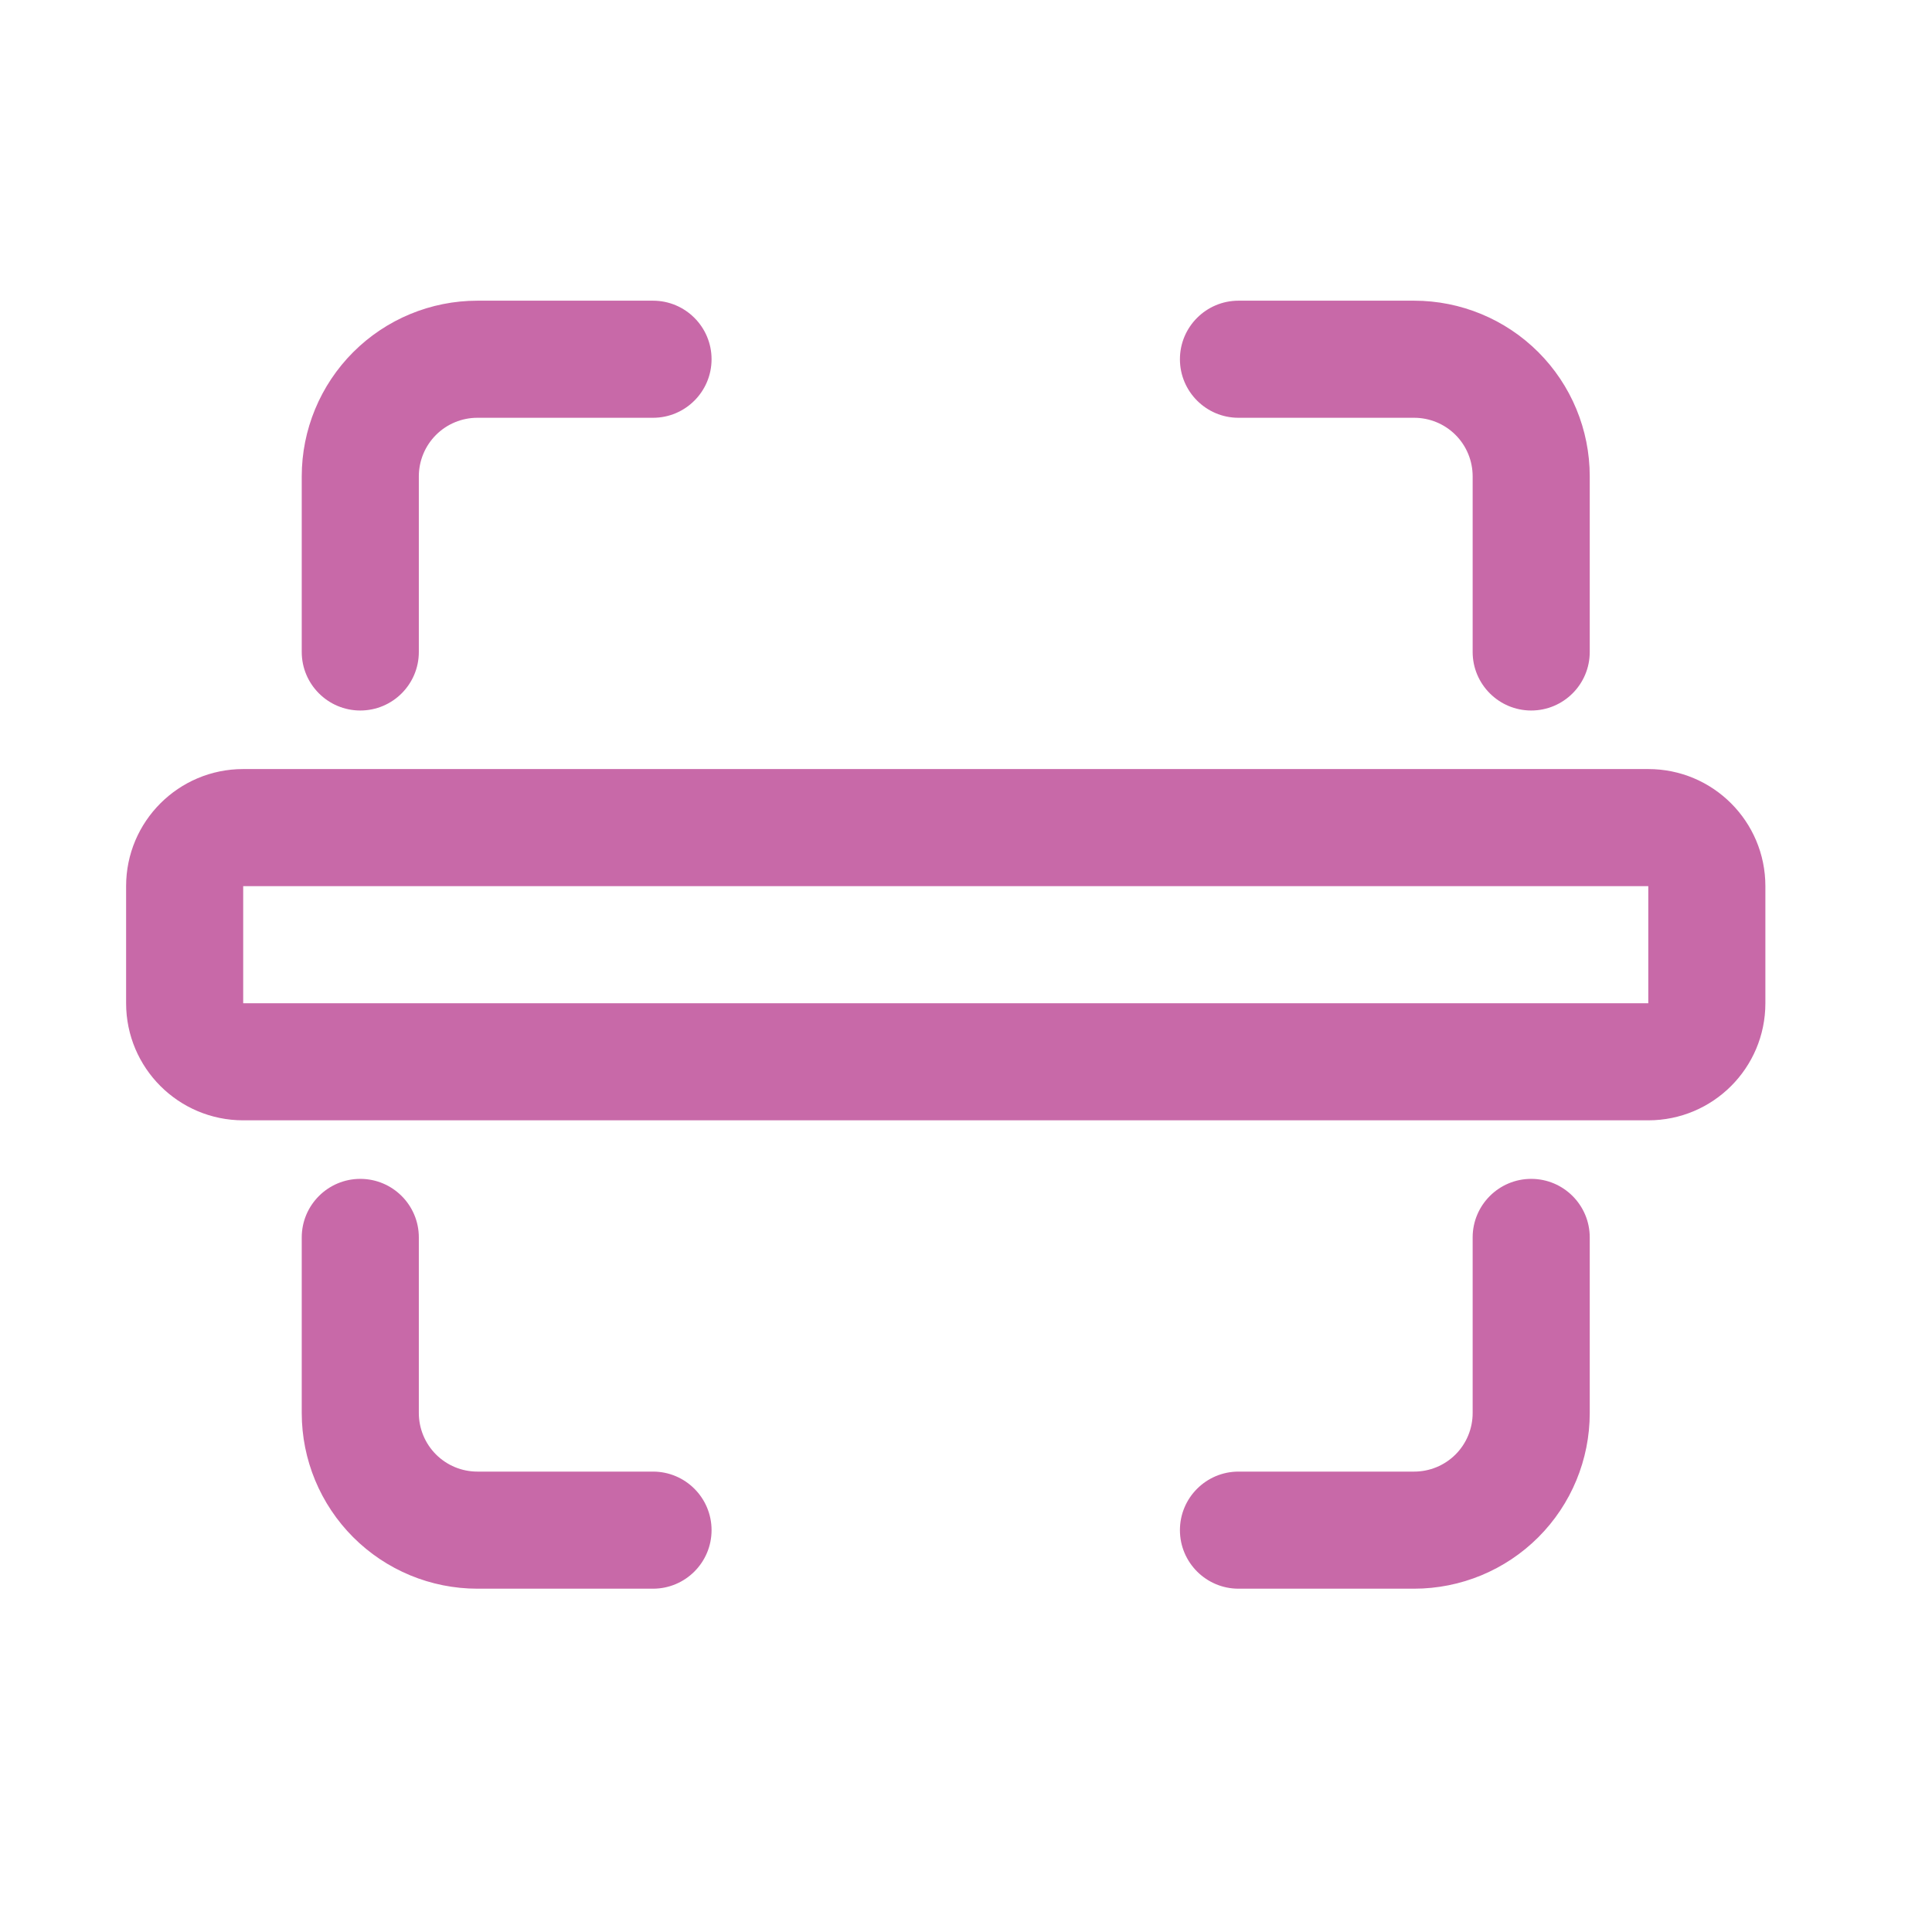 <svg xmlns="http://www.w3.org/2000/svg" fill-rule="evenodd" stroke-linejoin="round" stroke-miterlimit="2" clip-rule="evenodd" viewBox="0 0 33 33" id="barcode"><g transform="translate(.154 .136)" fill="#c869a8" class="color000000 svgShape"><rect width="32" height="32" fill="none"></rect><path d="M62.154,112.136L65.154,112.136C65.95,112.136 66.713,111.82 67.276,111.257C67.838,110.695 68.154,109.932 68.154,109.136C68.154,107.744 68.154,106.136 68.154,106.136C68.154,105.584 67.706,105.136 67.154,105.136C66.603,105.136 66.154,105.584 66.154,106.136L66.154,109.136C66.154,109.401 66.049,109.656 65.862,109.843C65.674,110.031 65.42,110.136 65.154,110.136C63.762,110.136 62.154,110.136 62.154,110.136C61.603,110.136 61.154,110.584 61.154,111.136C61.154,111.688 61.603,112.136 62.154,112.136ZM52.154,110.136L49.154,110.136C48.889,110.136 48.635,110.031 48.447,109.843C48.26,109.656 48.154,109.401 48.154,109.136C48.154,107.744 48.154,106.136 48.154,106.136C48.154,105.584 47.706,105.136 47.154,105.136C46.603,105.136 46.154,105.584 46.154,106.136L46.154,109.136C46.154,109.932 46.471,110.695 47.033,111.257C47.596,111.82 48.359,112.136 49.154,112.136C50.547,112.136 52.154,112.136 52.154,112.136C52.706,112.136 53.154,111.688 53.154,111.136C53.154,110.584 52.706,110.136 52.154,110.136ZM71.154,100.136C71.154,99.031 70.259,98.136 69.154,98.136C65.02,98.136 49.288,98.136 45.154,98.136C44.05,98.136 43.154,99.031 43.154,100.136C43.154,100.747 43.154,101.525 43.154,102.136C43.154,103.241 44.05,104.136 45.154,104.136C49.288,104.136 65.02,104.136 69.154,104.136C70.259,104.136 71.154,103.241 71.154,102.136L71.154,100.136ZM69.154,100.136L45.154,100.136L45.154,102.136L69.154,102.136L69.154,100.136ZM52.154,90.136L49.154,90.136C48.359,90.136 47.596,90.452 47.033,91.015C46.471,91.577 46.154,92.34 46.154,93.136C46.154,94.528 46.154,96.136 46.154,96.136C46.154,96.688 46.603,97.136 47.154,97.136C47.706,97.136 48.154,96.688 48.154,96.136L48.154,93.136C48.154,92.871 48.26,92.616 48.447,92.429C48.635,92.241 48.889,92.136 49.154,92.136C50.547,92.136 52.154,92.136 52.154,92.136C52.706,92.136 53.154,91.688 53.154,91.136C53.154,90.584 52.706,90.136 52.154,90.136ZM62.154,92.136L65.154,92.136C65.42,92.136 65.674,92.241 65.862,92.429C66.049,92.616 66.154,92.871 66.154,93.136C66.154,94.528 66.154,96.136 66.154,96.136C66.154,96.688 66.603,97.136 67.154,97.136C67.706,97.136 68.154,96.688 68.154,96.136L68.154,93.136C68.154,92.34 67.838,91.577 67.276,91.015C66.713,90.452 65.95,90.136 65.154,90.136C63.762,90.136 62.154,90.136 62.154,90.136C61.603,90.136 61.154,90.584 61.154,91.136C61.154,91.688 61.603,92.136 62.154,92.136Z" transform="translate(-41.154 -85.136)" fill="#c869a8" class="color000000 svgShape"></path></g></svg>